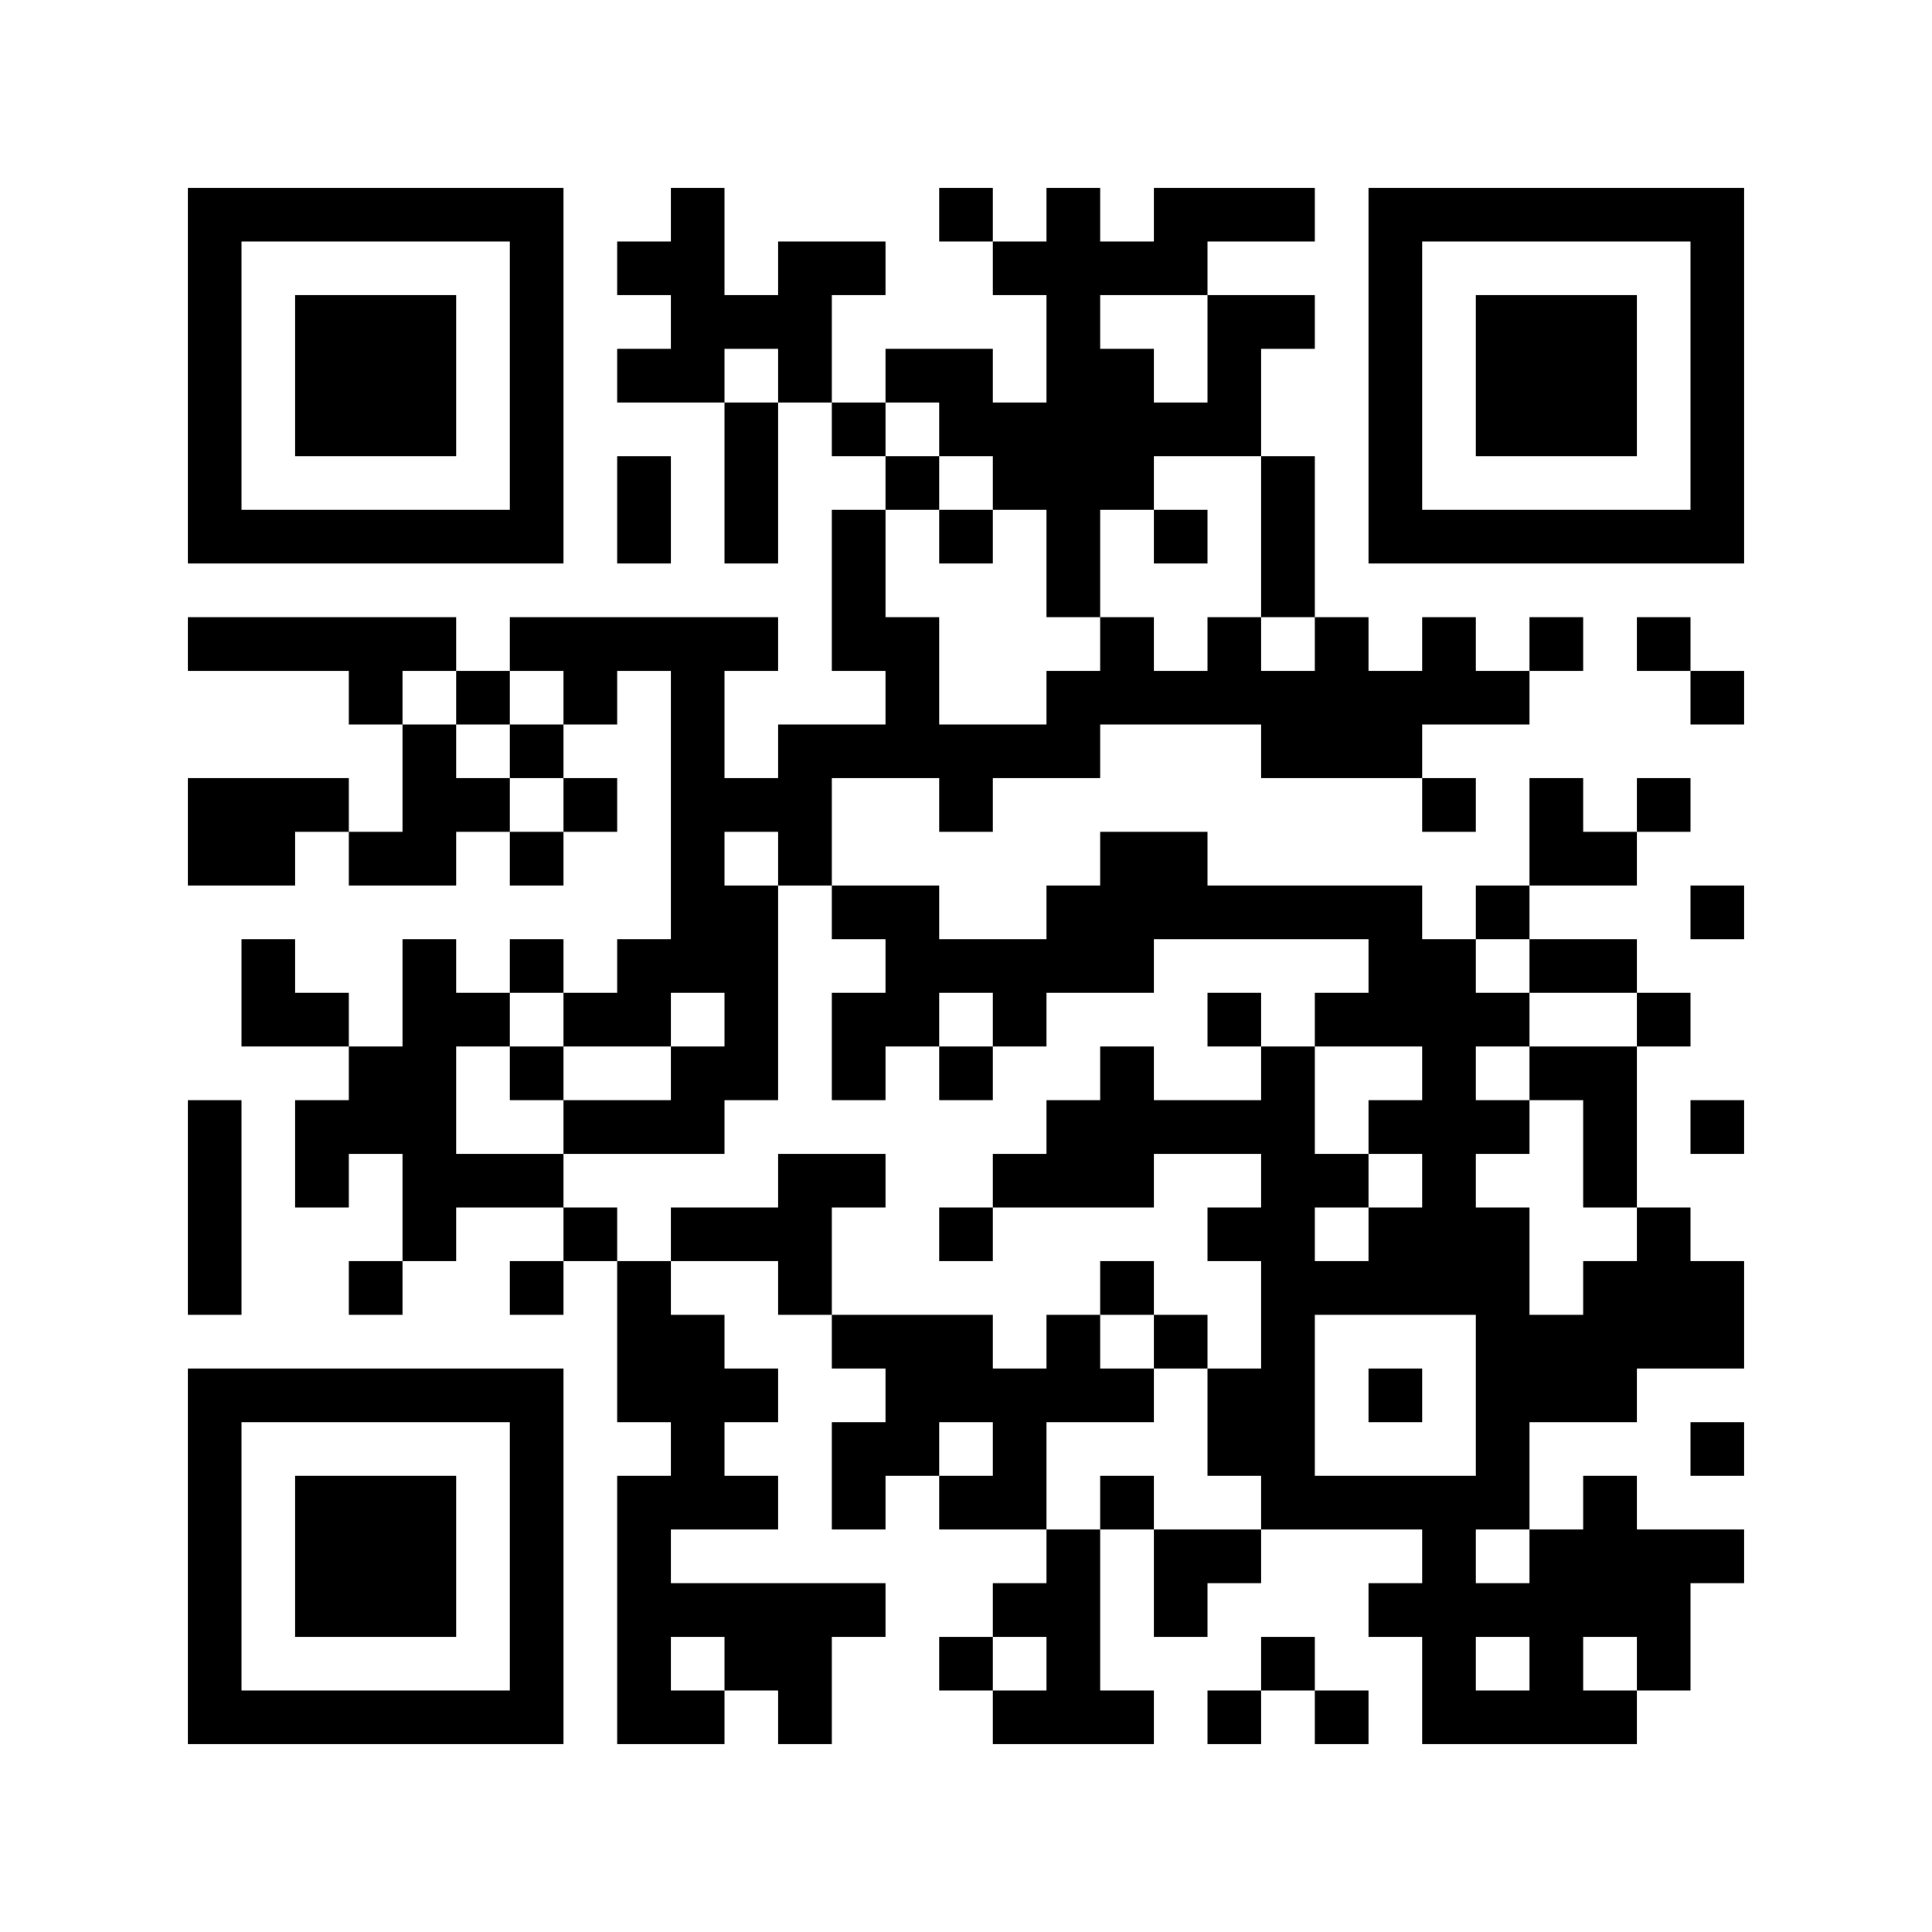 <?xml version="1.0" encoding="UTF-8"?> <svg xmlns="http://www.w3.org/2000/svg" width="148" height="148" viewBox="0 0 148 148" fill="none"><rect x="0" y="0" width="148" height="148" fill="#808080" stroke="none"/><g clip-path="url(#clip0_25_71)"><path d="M148 0H0V148H148V0Z" fill="white"></path><path d="M14.389 28.778V43.167H28.778H43.167V28.778V14.389H28.778H14.389V28.778ZM39.056 28.778V39.056H28.778H18.5V28.778V18.5H28.778H39.056V28.778Z" fill="black"></path><path d="M22.611 28.778V34.944H28.778H34.944V28.778V22.611H28.778H22.611V28.778Z" fill="black"></path><path d="M51.389 16.444V18.5H49.333H47.278V20.555V22.611H49.333H51.389V24.667V26.722H49.333H47.278V28.778V30.833H51.389H55.5V37V43.167H57.556H59.611V37V30.833H61.667H63.722V32.889V34.944H65.778H67.833V37V39.056H65.778H63.722V45.222V51.389H65.778H67.833V53.444V55.5H63.722H59.611V57.556V59.611H57.556H55.5V55.5V51.389H57.556H59.611V49.333V47.278H49.333H39.056V49.333V51.389H37H34.944V49.333V47.278H24.667H14.389V49.333V51.389H20.556H26.722V53.444V55.5H28.778H30.833V59.611V63.722H28.778H26.722V61.667V59.611H20.556H14.389V63.722V67.833H18.5H22.611V65.778V63.722H24.667H26.722V65.778V67.833H30.833H34.944V65.778V63.722H37H39.056V65.778V67.833H41.111H43.167V65.778V63.722H45.222H47.278V61.667V59.611H45.222H43.167V57.556V55.5H45.222H47.278V53.444V51.389H49.333H51.389V61.667V71.944H49.333H47.278V74V76.055H45.222H43.167V74V71.944H41.111H39.056V74V76.055H37H34.944V74V71.944H32.889H30.833V76.055V80.167H28.778H26.722V78.111V76.055H24.667H22.611V74V71.944H20.556H18.5V76.055V80.167H22.611H26.722V82.222V84.278H24.667H22.611V88.389V92.5H24.667H26.722V90.444V88.389H28.778H30.833V92.5V96.611H28.778H26.722V98.667V100.722H28.778H30.833V98.667V96.611H32.889H34.944V94.555V92.5H39.056H43.167V94.555V96.611H41.111H39.056V98.667V100.722H41.111H43.167V98.667V96.611H45.222H47.278V102.778V108.944H49.333H51.389V111V113.056H49.333H47.278V123.333V133.611H51.389H55.5V131.556V129.5H57.556H59.611V131.556V133.611H61.667H63.722V129.5V125.389H65.778H67.833V123.333V121.278H59.611H51.389V119.222V117.167H55.5H59.611V115.111V113.056H57.556H55.5V111V108.944H57.556H59.611V106.889V104.833H57.556H55.5V102.778V100.722H53.444H51.389V98.667V96.611H55.5H59.611V98.667V100.722H61.667H63.722V102.778V104.833H65.778H67.833V106.889V108.944H65.778H63.722V113.056V117.167H65.778H67.833V115.111V113.056H69.889H71.945V115.111V117.167H76.056H80.167V119.222V121.278H78.111H76.056V123.333V125.389H74H71.945V127.444V129.5H74H76.056V131.556V133.611H82.222H88.389V131.556V129.5H86.333H84.278V123.333V117.167H86.333H88.389V121.278V125.389H90.445H92.5V123.333V121.278H94.556H96.611V119.222V117.167H102.778H108.944V119.222V121.278H106.889H104.833V123.333V125.389H106.889H108.944V129.5V133.611H117.167H125.389V131.556V129.5H127.444H129.5V125.389V121.278H131.556H133.611V119.222V117.167H129.5H125.389V115.111V113.056H123.333H121.278V115.111V117.167H119.222H117.167V113.056V108.944H121.278H125.389V106.889V104.833H129.5H133.611V100.722V96.611H131.556H129.5V94.555V92.5H127.444H125.389V86.333V80.167H127.444H129.5V78.111V76.055H127.444H125.389V74V71.944H121.278H117.167V69.889V67.833H121.278H125.389V65.778V63.722H127.444H129.5V61.667V59.611H127.444H125.389V61.667V63.722H123.333H121.278V61.667V59.611H119.222H117.167V63.722V67.833H115.111H113.056V69.889V71.944H111H108.944V69.889V67.833H100.722H92.5V65.778V63.722H88.389H84.278V65.778V67.833H82.222H80.167V69.889V71.944H76.056H71.945V69.889V67.833H67.833H63.722V63.722V59.611H67.833H71.945V61.667V63.722H74H76.056V61.667V59.611H80.167H84.278V57.556V55.5H90.445H96.611V57.556V59.611H102.778H108.944V61.667V63.722H111H113.056V61.667V59.611H111H108.944V57.556V55.5H113.056H117.167V53.444V51.389H119.222H121.278V49.333V47.278H119.222H117.167V49.333V51.389H115.111H113.056V49.333V47.278H111H108.944V49.333V51.389H106.889H104.833V49.333V47.278H102.778H100.722V41.111V34.944H98.667H96.611V30.833V26.722H98.667H100.722V24.667V22.611H96.611H92.5V20.555V18.5H96.611H100.722V16.444V14.389H94.556H88.389V16.444V18.5H86.333H84.278V16.444V14.389H82.222H80.167V16.444V18.5H78.111H76.056V16.444V14.389H74H71.945V16.444V18.5H74H76.056V20.555V22.611H78.111H80.167V26.722V30.833H78.111H76.056V28.778V26.722H71.945H67.833V28.778V30.833H65.778H63.722V26.722V22.611H65.778H67.833V20.555V18.5H63.722H59.611V20.555V22.611H57.556H55.5V18.5V14.389H53.444H51.389V16.444ZM92.5 26.722V30.833H90.445H88.389V28.778V26.722H86.333H84.278V24.667V22.611H88.389H92.5V26.722ZM59.611 28.778V30.833H57.556H55.5V28.778V26.722H57.556H59.611V28.778ZM71.945 32.889V34.944H74H76.056V37V39.056H78.111H80.167V43.167V47.278H82.222H84.278V43.167V39.056H86.333H88.389V37V34.944H92.5H96.611V41.111V47.278H98.667H100.722V49.333V51.389H98.667H96.611V49.333V47.278H94.556H92.5V49.333V51.389H90.445H88.389V49.333V47.278H86.333H84.278V49.333V51.389H82.222H80.167V53.444V55.5H76.056H71.945V51.389V47.278H69.889H67.833V43.167V39.056H69.889H71.945V37V34.944H69.889H67.833V32.889V30.833H69.889H71.945V32.889ZM34.944 53.444V55.5H37H39.056V53.444V51.389H41.111H43.167V53.444V55.5H41.111H39.056V57.556V59.611H41.111H43.167V61.667V63.722H41.111H39.056V61.667V59.611H37H34.944V57.556V55.5H32.889H30.833V53.444V51.389H32.889H34.944V53.444ZM59.611 65.778V67.833H61.667H63.722V69.889V71.944H65.778H67.833V74V76.055H65.778H63.722V80.167V84.278H65.778H67.833V82.222V80.167H69.889H71.945V78.111V76.055H74H76.056V78.111V80.167H78.111H80.167V78.111V76.055H84.278H88.389V74V71.944H96.611H104.833V74V76.055H102.778H100.722V78.111V80.167H104.833H108.944V82.222V84.278H106.889H104.833V86.333V88.389H106.889H108.944V90.444V92.5H106.889H104.833V94.555V96.611H102.778H100.722V94.555V92.5H102.778H104.833V90.444V88.389H102.778H100.722V84.278V80.167H98.667H96.611V82.222V84.278H92.5H88.389V82.222V80.167H86.333H84.278V82.222V84.278H82.222H80.167V86.333V88.389H78.111H76.056V90.444V92.5H82.222H88.389V90.444V88.389H92.5H96.611V90.444V92.5H94.556H92.5V94.555V96.611H94.556H96.611V100.722V104.833H94.556H92.5V108.944V113.056H94.556H96.611V115.111V117.167H92.5H88.389V115.111V113.056H86.333H84.278V115.111V117.167H82.222H80.167V113.056V108.944H84.278H88.389V106.889V104.833H86.333H84.278V102.778V100.722H82.222H80.167V102.778V104.833H78.111H76.056V102.778V100.722H69.889H63.722V96.611V92.5H65.778H67.833V90.444V88.389H63.722H59.611V90.444V92.5H55.5H51.389V94.555V96.611H49.333H47.278V94.555V92.5H45.222H43.167V90.444V88.389H39.056H34.944V84.278V80.167H37H39.056V78.111V76.055H41.111H43.167V78.111V80.167H47.278H51.389V78.111V76.055H53.444H55.5V78.111V80.167H53.444H51.389V82.222V84.278H47.278H43.167V86.333V88.389H49.333H55.5V86.333V84.278H57.556H59.611V76.055V67.833H57.556H55.5V65.778V63.722H57.556H59.611V65.778ZM117.167 74V76.055H121.278H125.389V78.111V80.167H121.278H117.167V82.222V84.278H119.222H121.278V88.389V92.5H123.333H125.389V94.555V96.611H123.333H121.278V98.667V100.722H119.222H117.167V96.611V92.5H115.111H113.056V90.444V88.389H115.111H117.167V86.333V84.278H115.111H113.056V82.222V80.167H115.111H117.167V78.111V76.055H115.111H113.056V74V71.944H115.111H117.167V74ZM113.056 106.889V113.056H106.889H100.722V106.889V100.722H106.889H113.056V106.889ZM76.056 111V113.056H74H71.945V111V108.944H74H76.056V111ZM117.167 119.222V121.278H115.111H113.056V119.222V117.167H115.111H117.167V119.222ZM55.5 127.444V129.5H53.444H51.389V127.444V125.389H53.444H55.5V127.444ZM80.167 127.444V129.5H78.111H76.056V127.444V125.389H78.111H80.167V127.444ZM117.167 127.444V129.5H115.111H113.056V127.444V125.389H115.111H117.167V127.444ZM125.389 127.444V129.5H123.333H121.278V127.444V125.389H123.333H125.389V127.444Z" fill="black"></path><path d="M71.945 41.111V43.167H74H76.056V41.111V39.056H74H71.945V41.111Z" fill="black"></path><path d="M88.389 41.111V43.167H90.445H92.5V41.111V39.056H90.445H88.389V41.111Z" fill="black"></path><path d="M92.5 78.111V80.167H94.556H96.611V78.111V76.055H94.556H92.5V78.111Z" fill="black"></path><path d="M39.056 82.222V84.278H41.111H43.167V82.222V80.167H41.111H39.056V82.222Z" fill="black"></path><path d="M71.945 82.222V84.278H74H76.056V82.222V80.167H74H71.945V82.222Z" fill="black"></path><path d="M71.945 94.555V96.611H74H76.056V94.555V92.5H74H71.945V94.555Z" fill="black"></path><path d="M84.278 98.667V100.722H86.333H88.389V102.778V104.833H90.445H92.5V102.778V100.722H90.445H88.389V98.667V96.611H86.333H84.278V98.667Z" fill="black"></path><path d="M104.833 106.889V108.944H106.889H108.944V106.889V104.833H106.889H104.833V106.889Z" fill="black"></path><path d="M104.833 28.778V43.167H119.222H133.611V28.778V14.389H119.222H104.833V28.778ZM129.5 28.778V39.056H119.222H108.944V28.778V18.5H119.222H129.5V28.778Z" fill="black"></path><path d="M113.056 28.778V34.944H119.222H125.389V28.778V22.611H119.222H113.056V28.778Z" fill="black"></path><path d="M47.278 39.056V43.167H49.333H51.389V39.056V34.944H49.333H47.278V39.056Z" fill="black"></path><path d="M125.389 49.333V51.389H127.444H129.5V53.444V55.5H131.556H133.611V53.444V51.389H131.556H129.5V49.333V47.278H127.444H125.389V49.333Z" fill="black"></path><path d="M129.5 69.889V71.945H131.556H133.611V69.889V67.833H131.556H129.5V69.889Z" fill="black"></path><path d="M14.389 92.5V100.722H16.445H18.5V92.5V84.278H16.445H14.389V92.5Z" fill="black"></path><path d="M129.5 86.333V88.389H131.556H133.611V86.333V84.278H131.556H129.5V86.333Z" fill="black"></path><path d="M14.389 119.222V133.611H28.778H43.167V119.222V104.833H28.778H14.389V119.222ZM39.056 119.222V129.5H28.778H18.5V119.222V108.944H28.778H39.056V119.222Z" fill="black"></path><path d="M22.611 119.222V125.389H28.778H34.944V119.222V113.056H28.778H22.611V119.222Z" fill="black"></path><path d="M129.5 111V113.056H131.556H133.611V111V108.944H131.556H129.5V111Z" fill="black"></path><path d="M96.611 127.444V129.5H94.556H92.5V131.556V133.611H94.556H96.611V131.556V129.5H98.667H100.722V131.556V133.611H102.778H104.833V131.556V129.5H102.778H100.722V127.444V125.389H98.667H96.611V127.444Z" fill="black"></path></g><defs><clipPath id="clip0_25_71"><rect width="148" height="148" fill="white"></rect></clipPath></defs></svg> 
